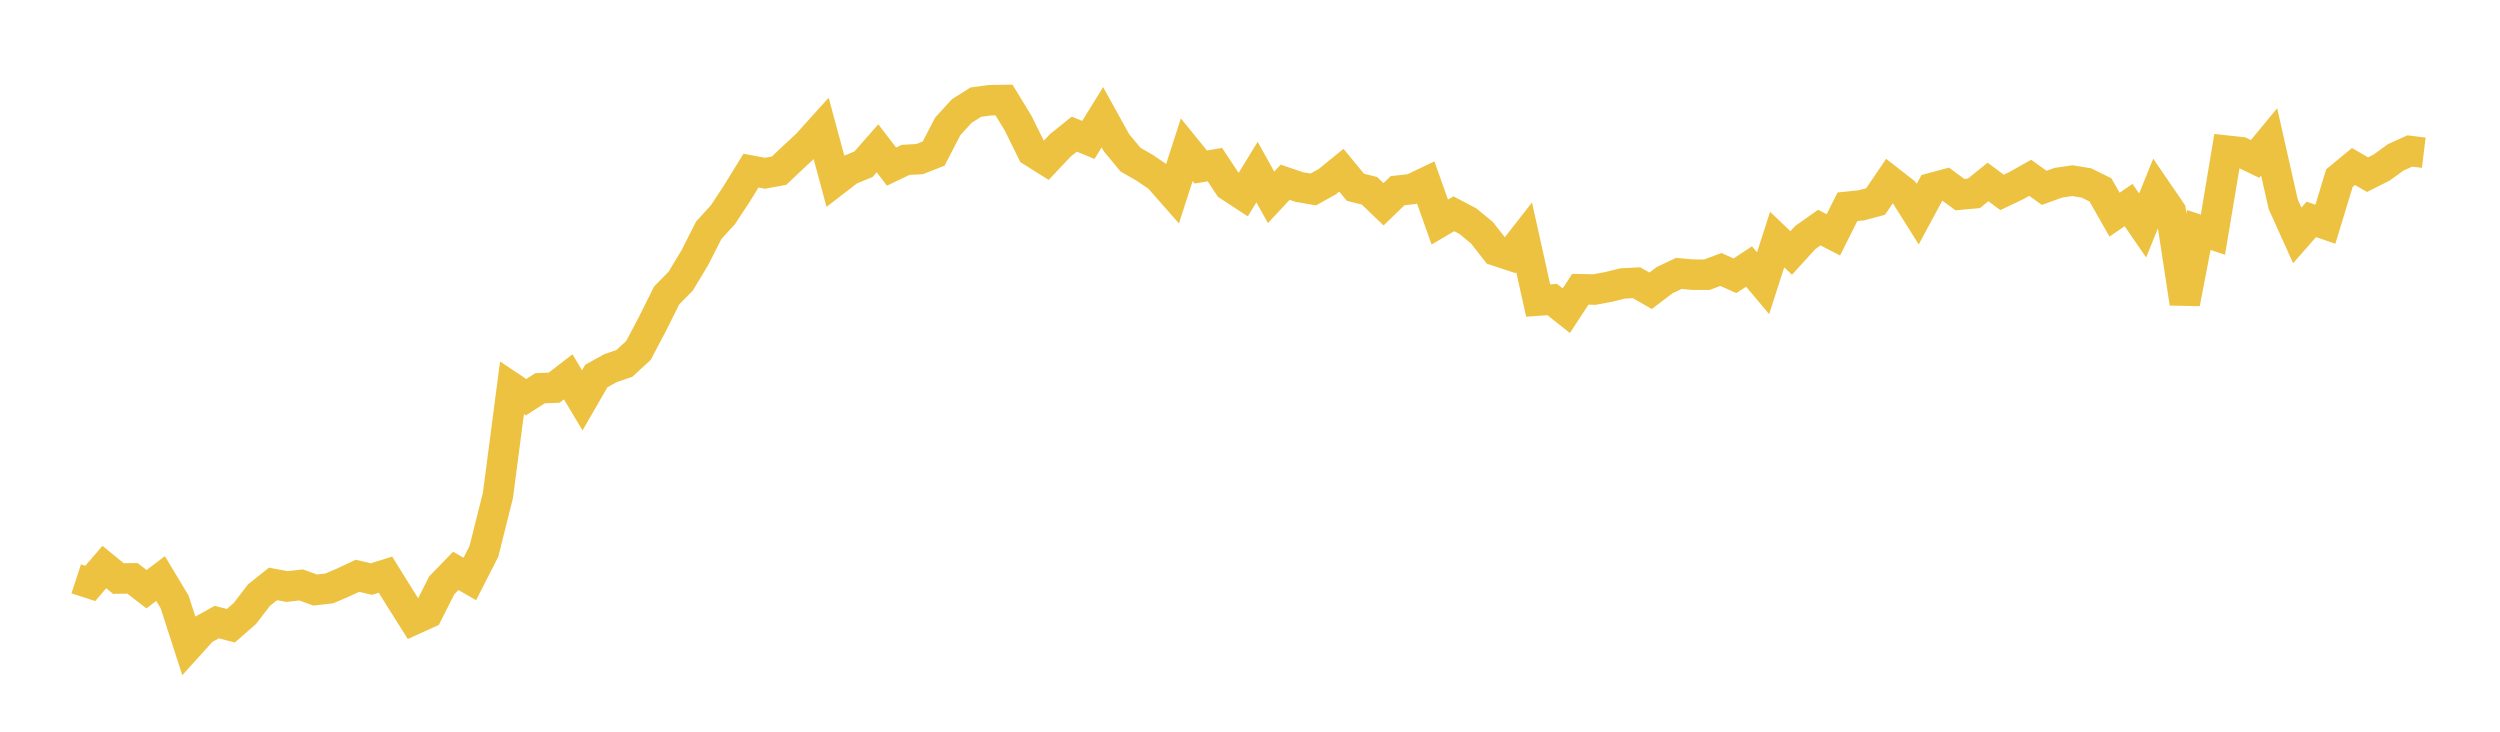 <svg width="164" height="48" xmlns="http://www.w3.org/2000/svg" xmlns:xlink="http://www.w3.org/1999/xlink"><path fill="none" stroke="rgb(237,194,64)" stroke-width="2" d="M5,37.971L5.922,38.273L6.844,37.197L7.766,37.952L8.689,37.94L9.611,38.652L10.533,37.952L11.455,39.486L12.377,42.339L13.299,41.319L14.222,40.81L15.144,41.048L16.066,40.242L16.988,39.041L17.91,38.305L18.832,38.477L19.754,38.372L20.677,38.706L21.599,38.601L22.521,38.207L23.443,37.772L24.365,37.985L25.287,37.697L26.21,39.184L27.132,40.648L28.054,40.23L28.976,38.401L29.898,37.449L30.82,37.982L31.743,36.173L32.665,32.496L33.587,25.439L34.509,26.055L35.431,25.467L36.353,25.432L37.275,24.72L38.198,26.263L39.12,24.664L40.042,24.155L40.964,23.837L41.886,22.983L42.808,21.235L43.731,19.383L44.653,18.443L45.575,16.915L46.497,15.102L47.419,14.092L48.341,12.694L49.263,11.194L50.186,11.365L51.108,11.195L52.03,10.324L52.952,9.464L53.874,8.443L54.796,11.865L55.719,11.154L56.641,10.778L57.563,9.728L58.485,10.93L59.407,10.489L60.329,10.436L61.251,10.073L62.174,8.287L63.096,7.28L64.018,6.698L64.94,6.576L65.862,6.561L66.784,8.07L67.707,9.939L68.629,10.52L69.551,9.542L70.473,8.799L71.395,9.179L72.317,7.692L73.24,9.361L74.162,10.472L75.084,11.001L76.006,11.63L76.928,12.677L77.85,9.825L78.772,10.957L79.695,10.798L80.617,12.189L81.539,12.793L82.461,11.286L83.383,12.947L84.305,11.955L85.228,12.269L86.15,12.428L87.072,11.916L87.994,11.166L88.916,12.286L89.838,12.517L90.76,13.402L91.683,12.509L92.605,12.406L93.527,11.966L94.449,14.565L95.371,14.023L96.293,14.507L97.216,15.267L98.138,16.446L99.06,16.749L99.982,15.567L100.904,19.717L101.826,19.649L102.749,20.382L103.671,18.975L104.593,18.994L105.515,18.825L106.437,18.595L107.359,18.548L108.281,19.075L109.204,18.375L110.126,17.937L111.048,18.018L111.97,18.022L112.892,17.678L113.814,18.092L114.737,17.483L115.659,18.58L116.581,15.716L117.503,16.594L118.425,15.583L119.347,14.929L120.269,15.407L121.192,13.564L122.114,13.467L123.036,13.221L123.958,11.865L124.88,12.583L125.802,14.05L126.725,12.334L127.647,12.086L128.569,12.767L129.491,12.682L130.413,11.937L131.335,12.622L132.257,12.182L133.18,11.663L134.102,12.323L135.024,11.988L135.946,11.851L136.868,12.003L137.79,12.457L138.713,14.082L139.635,13.451L140.557,14.792L141.479,12.512L142.401,13.86L143.323,19.896L144.246,15.089L145.168,15.395L146.09,9.883L147.012,9.984L147.934,10.425L148.856,9.308L149.778,13.396L150.701,15.441L151.623,14.392L152.545,14.708L153.467,11.683L154.389,10.923L155.311,11.457L156.234,10.994L157.156,10.325L158.078,9.905L159,10.018"></path></svg>